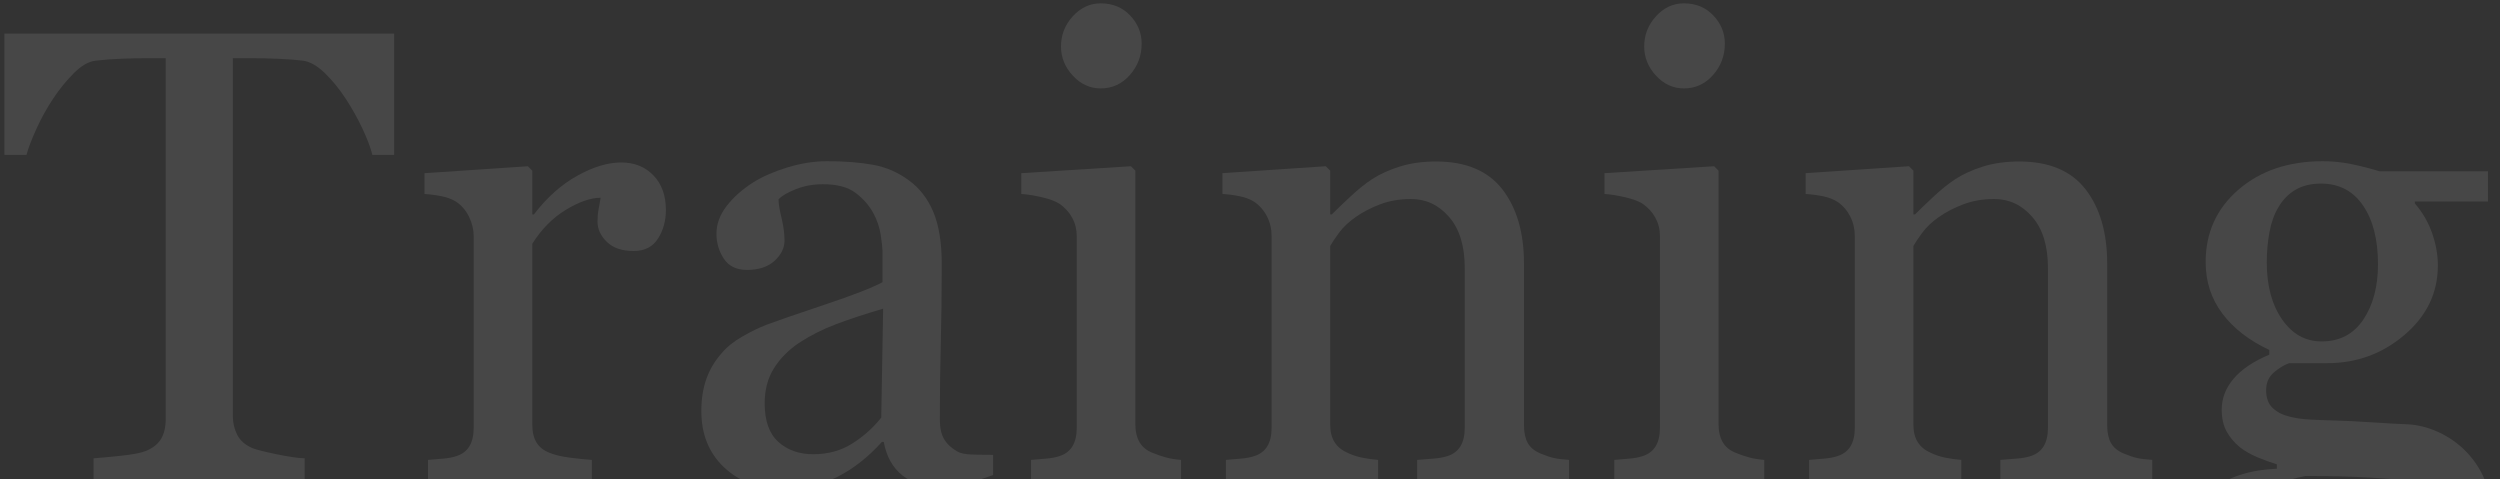 <?xml version="1.0" encoding="UTF-8"?><svg id="_レイヤー_2" xmlns="http://www.w3.org/2000/svg" width="678" height="130" xmlns:xlink="http://www.w3.org/1999/xlink" viewBox="0 0 678 130"><rect x="0" y="0" width="678" height="130" fill="#333333" stroke="none"/><defs><style>.cls-1{fill:#fff;}.cls-2{opacity:.1;}.cls-3{clip-path:url(#clippath);}.cls-4{fill:none;}</style><clipPath id="clippath"><rect class="cls-4" width="678" height="130"/></clipPath></defs><g id="design"><g class="cls-3"><g class="cls-2"><g><path class="cls-1" d="m106.893,42.009h-5.896c-.515-2.051-1.442-4.486-2.784-7.306-1.342-2.82-2.84-5.482-4.495-7.99-1.714-2.62-3.583-4.914-5.61-6.878-2.026-1.966-3.982-3.09-5.867-3.375-1.77-.227-3.995-.398-6.68-.513-2.684-.113-5.168-.171-7.451-.171h-4.967v96.985c0,1.88.398,3.604,1.197,5.17.797,1.567,2.191,2.777,4.187,3.631,1.025.399,3.175.94,6.452,1.624,3.274.684,5.823,1.055,7.646,1.111v6.067H25.375v-6.067c1.594-.113,4.029-.342,7.305-.684s5.54-.769,6.794-1.282c1.88-.74,3.261-1.808,4.144-3.204.883-1.396,1.325-3.261,1.325-5.597V15.776h-4.956c-1.767,0-3.96.042-6.58.128-2.621.085-5.127.271-7.52.555-1.879.229-3.832,1.354-5.854,3.375-2.021,2.022-3.887,4.315-5.596,6.878s-3.22,5.285-4.529,8.161c-1.311,2.877-2.222,5.255-2.734,7.135H1.192V9.111h105.7v32.898Z"/><path class="cls-1" d="m180.592,56.963c0,2.905-.713,5.483-2.137,7.733-1.425,2.251-3.618,3.375-6.58,3.375-3.19,0-5.626-.825-7.306-2.478-1.681-1.651-2.521-3.474-2.521-5.469,0-1.252.099-2.393.299-3.418.199-1.025.385-2.051.556-3.076-2.679,0-5.811,1.083-9.399,3.247-3.589,2.166-6.637,5.242-9.143,9.229v49.048c0,1.995.384,3.618,1.153,4.871.769,1.254,1.979,2.194,3.632,2.82,1.423.57,3.26.998,5.511,1.282,2.25.286,4.2.485,5.854.598v5.64h-44.434v-5.64c1.31-.113,2.662-.227,4.059-.342,1.396-.113,2.606-.34,3.632-.682,1.594-.512,2.777-1.407,3.546-2.688.77-1.28,1.153-2.945,1.153-4.993v-51.977c0-1.764-.414-3.5-1.238-5.206-.826-1.706-1.98-3.072-3.461-4.097-1.083-.683-2.365-1.181-3.846-1.493-1.481-.312-3.076-.526-4.785-.641v-5.64l28.027-1.88,1.197,1.196v11.877h.427c3.531-4.614,7.462-8.118,11.792-10.51,4.328-2.393,8.289-3.589,11.877-3.589,3.59,0,6.508,1.168,8.759,3.503,2.25,2.336,3.376,5.469,3.376,9.399Z"/><path class="cls-1" d="m269.328,128.826c-2.678.969-5.027,1.752-7.049,2.35-2.023.599-4.315.897-6.879.897-4.443,0-7.99-1.04-10.639-3.119-2.648-2.079-4.344-5.112-5.084-9.1h-.513c-3.704,4.102-7.677,7.235-11.921,9.399s-9.355,3.247-15.338,3.247c-6.322,0-11.521-1.938-15.594-5.811-4.074-3.873-6.109-8.943-6.109-15.21,0-3.247.455-6.152,1.367-8.716.91-2.563,2.277-4.871,4.102-6.921,1.423-1.709,3.303-3.232,5.639-4.571,2.336-1.338,4.529-2.406,6.58-3.205,2.563-.968,7.762-2.762,15.594-5.383,7.832-2.62,13.117-4.67,15.852-6.152v-8.459c0-.74-.158-2.164-.471-4.272-.312-2.107-.982-4.102-2.008-5.981-1.14-2.107-2.748-3.944-4.828-5.511-2.08-1.566-5.027-2.35-8.844-2.35-2.621,0-5.056.442-7.305,1.325-2.252.884-3.832,1.809-4.743,2.777,0,1.14.27,2.82.812,5.042.541,2.222.812,4.272.812,6.152,0,1.995-.898,3.817-2.691,5.469-1.795,1.653-4.288,2.478-7.478,2.478-2.849,0-4.942-1.011-6.28-3.034-1.34-2.021-2.008-4.286-2.008-6.793,0-2.62.925-5.127,2.777-7.52,1.85-2.393,4.257-4.529,7.22-6.409,2.563-1.594,5.667-2.948,9.313-4.059,3.646-1.11,7.206-1.666,10.682-1.666,4.785,0,8.957.329,12.518.982,3.561.656,6.794,2.066,9.699,4.23,2.905,2.108,5.112,4.971,6.623,8.587,1.508,3.619,2.264,8.275,2.264,13.971,0,8.147-.086,15.368-.256,21.662-.172,6.295-.257,13.174-.257,20.636,0,2.222.384,3.988,1.153,5.298.77,1.311,1.951,2.422,3.547,3.333.854.513,2.207.798,4.059.854,1.85.058,3.744.085,5.682.085v5.469Zm-29.821-45.117c-4.843,1.427-9.087,2.827-12.731,4.196-3.646,1.37-7.037,3.083-10.169,5.138-2.849,1.941-5.099,4.24-6.751,6.895s-2.478,5.81-2.478,9.462c0,4.738,1.239,8.22,3.718,10.447,2.477,2.227,5.624,3.339,9.441,3.339,4.044,0,7.605-.984,10.682-2.955,3.076-1.969,5.667-4.295,7.775-6.979l.513-29.544Z"/><path class="cls-1" d="m320.297,130.364h-40.674v-5.64c1.311-.113,2.662-.227,4.059-.342,1.396-.113,2.607-.34,3.633-.682,1.594-.512,2.777-1.407,3.545-2.688.77-1.28,1.154-2.945,1.154-4.993v-51.977c0-1.821-.414-3.485-1.238-4.994-.827-1.507-1.98-2.773-3.461-3.797-1.084-.683-2.649-1.266-4.7-1.749-2.051-.483-3.931-.783-5.64-.897v-5.64l29.736-1.88,1.196,1.196v68.701c0,1.995.382,3.646,1.146,4.956.764,1.311,1.965,2.279,3.606,2.905,1.244.513,2.46.927,3.649,1.239,1.188.313,2.518.527,3.988.641v5.64Zm-10.681-118.518c0,3.247-1.067,6.082-3.204,8.502-2.137,2.422-4.771,3.631-7.904,3.631-2.905,0-5.426-1.154-7.562-3.46-2.137-2.308-3.204-4.941-3.204-7.904,0-3.132,1.067-5.867,3.204-8.203,2.137-2.335,4.657-3.503,7.562-3.503,3.247,0,5.909,1.098,7.99,3.29,2.078,2.194,3.118,4.743,3.118,7.648Z"/><path class="cls-1" d="m425.526,130.364h-41.187v-5.64c1.31-.113,2.748-.227,4.314-.342,1.566-.113,2.863-.342,3.889-.684,1.594-.513,2.777-1.41,3.547-2.691.768-1.282,1.152-2.948,1.152-4.999v-43.323c0-5.981-1.414-10.596-4.24-13.843s-6.268-4.871-10.32-4.871c-3.027,0-5.796.47-8.309,1.41-2.513.939-4.738,2.093-6.68,3.46-1.885,1.311-3.383,2.721-4.497,4.23-1.113,1.51-1.928,2.721-2.44,3.631v48.45c0,1.938.398,3.533,1.196,4.785.797,1.254,1.993,2.222,3.589,2.905,1.196.57,2.491.998,3.889,1.282,1.395.286,2.832.485,4.314.598v5.64h-41.271v-5.64c1.309-.113,2.662-.227,4.059-.342,1.395-.113,2.605-.34,3.631-.682,1.595-.512,2.777-1.407,3.547-2.688.77-1.28,1.153-2.945,1.153-4.993v-51.977c0-1.935-.414-3.713-1.239-5.334-.826-1.621-1.98-2.944-3.461-3.969-1.082-.683-2.364-1.181-3.845-1.493-1.481-.312-3.076-.526-4.785-.641v-5.64l28.027-1.88,1.196,1.196v11.877h.428c1.367-1.367,3.076-3.004,5.127-4.914,2.051-1.908,3.986-3.46,5.811-4.657,2.106-1.367,4.613-2.506,7.52-3.418,2.904-.911,6.18-1.367,9.826-1.367,8.088,0,14.084,2.521,17.986,7.562,3.902,5.042,5.854,11.75,5.854,20.124v43.835c0,1.995.342,3.604,1.025,4.828.684,1.226,1.852,2.179,3.504,2.862,1.367.57,2.549.969,3.547,1.196.995.229,2.377.399,4.144.513v5.64Z"/><path class="cls-1" d="m478.461,130.364h-40.674v-5.64c1.309-.113,2.662-.227,4.059-.342,1.395-.113,2.605-.34,3.631-.682,1.595-.512,2.777-1.407,3.547-2.688.77-1.28,1.153-2.945,1.153-4.993v-51.977c0-1.821-.414-3.485-1.239-4.994-.826-1.507-1.98-2.773-3.461-3.797-1.082-.683-2.648-1.266-4.699-1.749-2.051-.483-3.931-.783-5.64-.897v-5.64l29.736-1.88,1.196,1.196v68.701c0,1.995.382,3.646,1.146,4.956.764,1.311,1.966,2.279,3.606,2.905,1.244.513,2.461.927,3.648,1.239,1.188.313,2.519.527,3.99.641v5.64Zm-10.682-118.518c0,3.247-1.068,6.082-3.205,8.502-2.135,2.422-4.771,3.631-7.903,3.631-2.905,0-5.427-1.154-7.562-3.46-2.137-2.308-3.205-4.941-3.205-7.904,0-3.132,1.068-5.867,3.205-8.203,2.135-2.335,4.656-3.503,7.562-3.503,3.247,0,5.909,1.098,7.989,3.29,2.079,2.194,3.119,4.743,3.119,7.648Z"/><path class="cls-1" d="m583.689,130.364h-41.187v-5.64c1.31-.113,2.747-.227,4.315-.342,1.566-.113,2.862-.342,3.888-.684,1.595-.513,2.776-1.41,3.546-2.691.77-1.282,1.154-2.948,1.154-4.999v-43.323c0-5.981-1.414-10.596-4.24-13.843-2.827-3.247-6.268-4.871-10.321-4.871-3.026,0-5.796.47-8.309,1.41-2.513.939-4.738,2.093-6.68,3.46-1.886,1.311-3.384,2.721-4.497,4.23-1.113,1.51-1.928,2.721-2.44,3.631v48.45c0,1.938.397,3.533,1.196,4.785.797,1.254,1.993,2.222,3.589,2.905,1.196.57,2.491.998,3.888,1.282,1.396.286,2.834.485,4.315.598v5.64h-41.272v-5.64c1.311-.113,2.662-.227,4.059-.342,1.396-.113,2.607-.34,3.633-.682,1.594-.512,2.777-1.407,3.545-2.688.77-1.28,1.154-2.945,1.154-4.993v-51.977c0-1.935-.414-3.713-1.238-5.334-.827-1.621-1.98-2.944-3.461-3.969-1.084-.683-2.365-1.181-3.846-1.493-1.482-.312-3.076-.526-4.785-.641v-5.64l28.027-1.88,1.196,1.196v11.877h.427c1.367-1.367,3.076-3.004,5.127-4.914,2.051-1.908,3.987-3.46,5.811-4.657,2.107-1.367,4.615-2.506,7.52-3.418,2.906-.911,6.181-1.367,9.827-1.367,8.089,0,14.085,2.521,17.987,7.562,3.9,5.042,5.854,11.75,5.854,20.124v43.835c0,1.995.342,3.604,1.025,4.828.684,1.226,1.85,2.179,3.503,2.862,1.367.57,2.549.969,3.546,1.196.996.229,2.378.399,4.145.513v5.64Z"/><path class="cls-1" d="m667.983,121.648c2.278,2.166,4.072,4.614,5.384,7.349,1.309,2.734,1.965,6.123,1.965,10.168,0,4.044-.884,7.847-2.648,11.408-1.768,3.559-4.443,6.65-8.033,9.271-3.816,2.677-8.373,4.756-13.672,6.238-5.297,1.48-11.85,2.222-19.652,2.222-12.762,0-22.303-1.867-28.626-5.597-6.323-3.732-9.485-9.186-9.485-16.364,0-5.811,2.278-10.397,6.836-13.757,4.557-3.36,10.367-5.183,17.432-5.469v-1.196c-1.709-.513-3.475-1.153-5.297-1.923-1.824-.769-3.391-1.666-4.7-2.691-1.481-1.196-2.679-2.606-3.589-4.229-.912-1.624-1.367-3.632-1.367-6.024,0-3.019,1.068-5.796,3.205-8.331,2.135-2.534,5.367-4.713,9.697-6.537v-1.282c-5.469-2.563-9.713-5.853-12.731-9.87-3.021-4.016-4.528-8.673-4.528-13.971,0-7.975,2.976-14.526,8.93-19.653,5.951-5.127,13.57-7.69,22.857-7.69,2.562,0,5.111.256,7.646.769s5.113,1.168,7.734,1.965h29.395v8.203h-19.824v.513c2.106,2.45,3.674,5.156,4.699,8.118,1.025,2.963,1.538,5.868,1.538,8.716,0,7.406-3.005,13.672-9.015,18.799-6.012,5.127-13.004,7.69-20.979,7.69h-10.339c-1.312.457-2.679,1.282-4.102,2.478-1.425,1.196-2.136,2.82-2.136,4.871,0,2.108.598,3.717,1.794,4.828,1.196,1.111,2.649,1.867,4.358,2.265,1.65.457,3.574.741,5.768.854,2.191.115,4.457.2,6.793.256,2.506.058,5.939.229,10.297.513,4.357.286,7.447.457,9.271.513,2.619.115,5.254.741,7.904,1.88,2.648,1.14,5.055,2.707,7.22,4.7Zm-6.665,20.679c0-3.191-.741-5.811-2.222-7.861-1.481-2.051-3.731-3.447-6.751-4.187-1.596-.227-4.87-.483-9.826-.769-4.956-.284-10.711-.427-17.261-.427-6.152,1.196-10.524,3.205-13.116,6.024-2.594,2.82-3.889,6.452-3.889,10.895,0,1.993.428,3.901,1.282,5.725.854,1.822,2.335,3.503,4.443,5.042,1.993,1.48,4.671,2.692,8.032,3.631,3.36.94,7.462,1.41,12.305,1.41,8.374,0,14.967-1.61,19.781-4.828,4.813-3.219,7.221-8.104,7.221-14.654Zm-16.406-70.666c0-6.665-1.354-11.976-4.059-15.936-2.707-3.959-6.51-5.939-11.408-5.939-2.678,0-4.971.555-6.879,1.667-1.908,1.11-3.46,2.691-4.656,4.742-1.141,1.88-1.952,4.145-2.436,6.793-.484,2.649-.727,5.37-.727,8.161,0,6.323,1.381,11.479,4.145,15.466,2.763,3.988,6.337,5.981,10.725,5.981,4.898,0,8.672-1.979,11.322-5.938,2.648-3.959,3.973-8.958,3.973-14.997Z"/></g></g></g></g></svg>